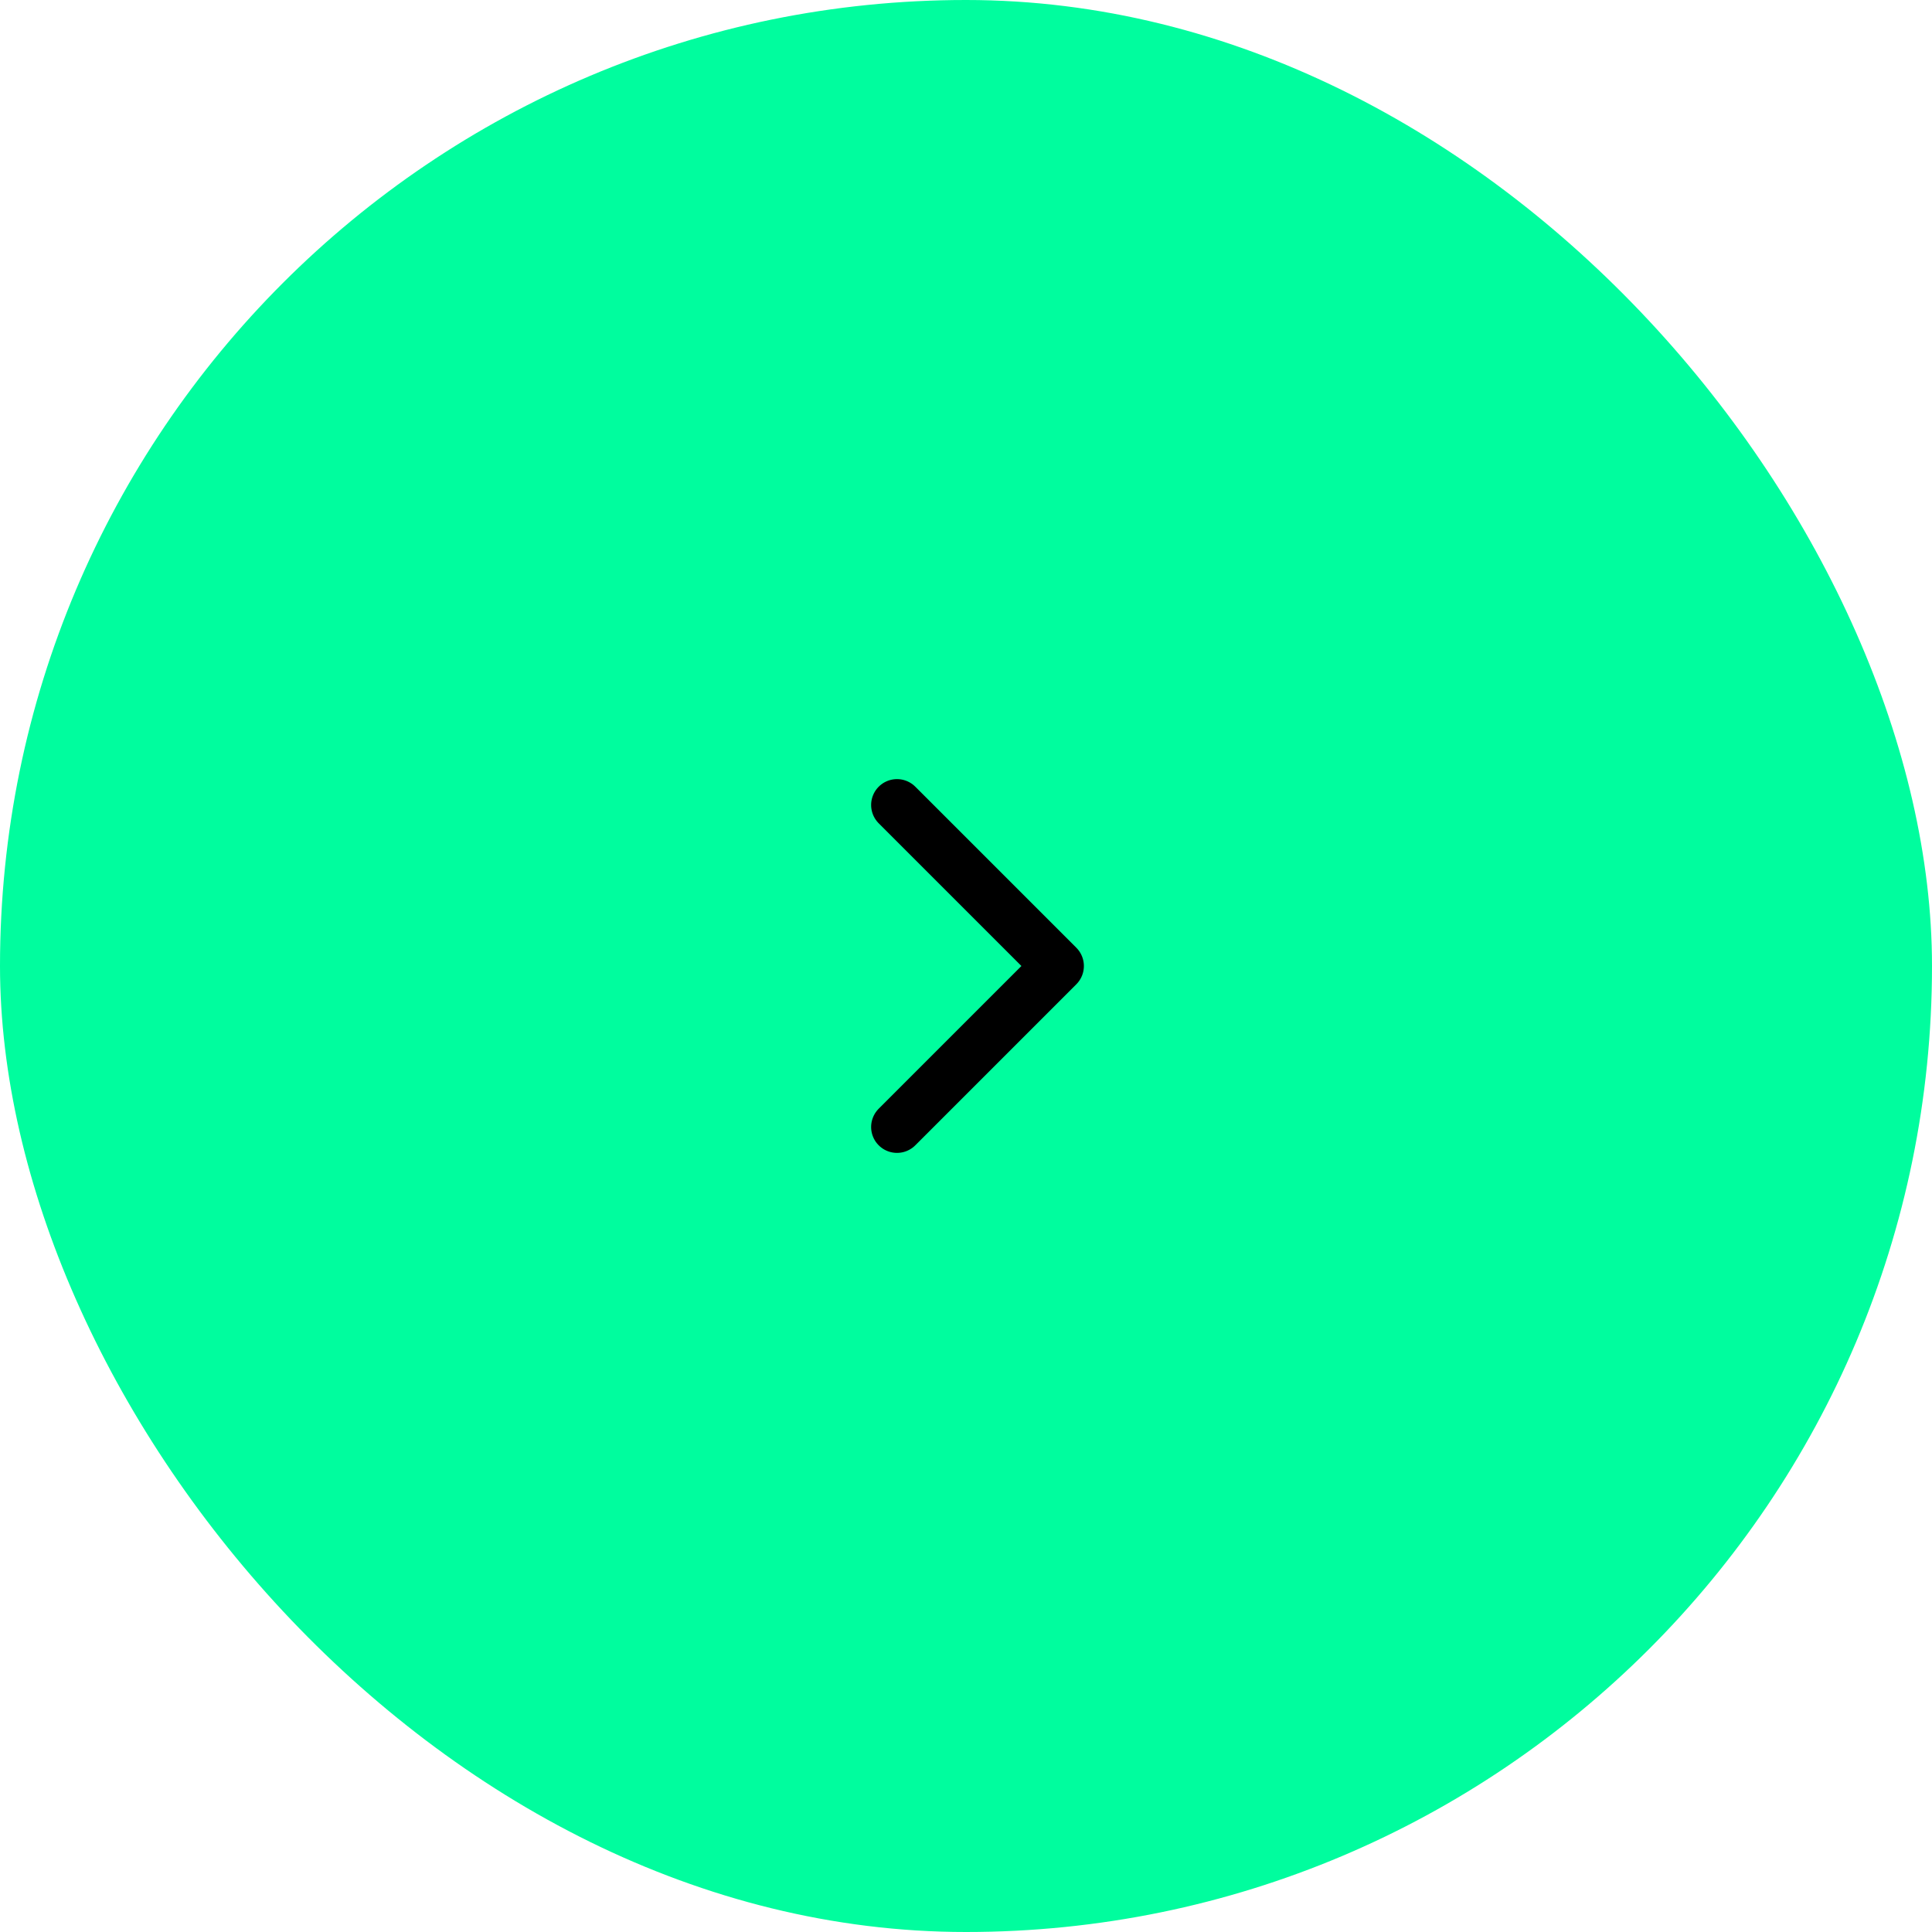 <svg xmlns="http://www.w3.org/2000/svg" width="56" height="56" fill="none"><rect width="56" height="56" fill="#00FD9E" rx="28"/><path stroke="#000" stroke-linecap="round" stroke-linejoin="round" stroke-width="1.5" d="M26 23.333 30.667 28 26 32.667"/></svg>